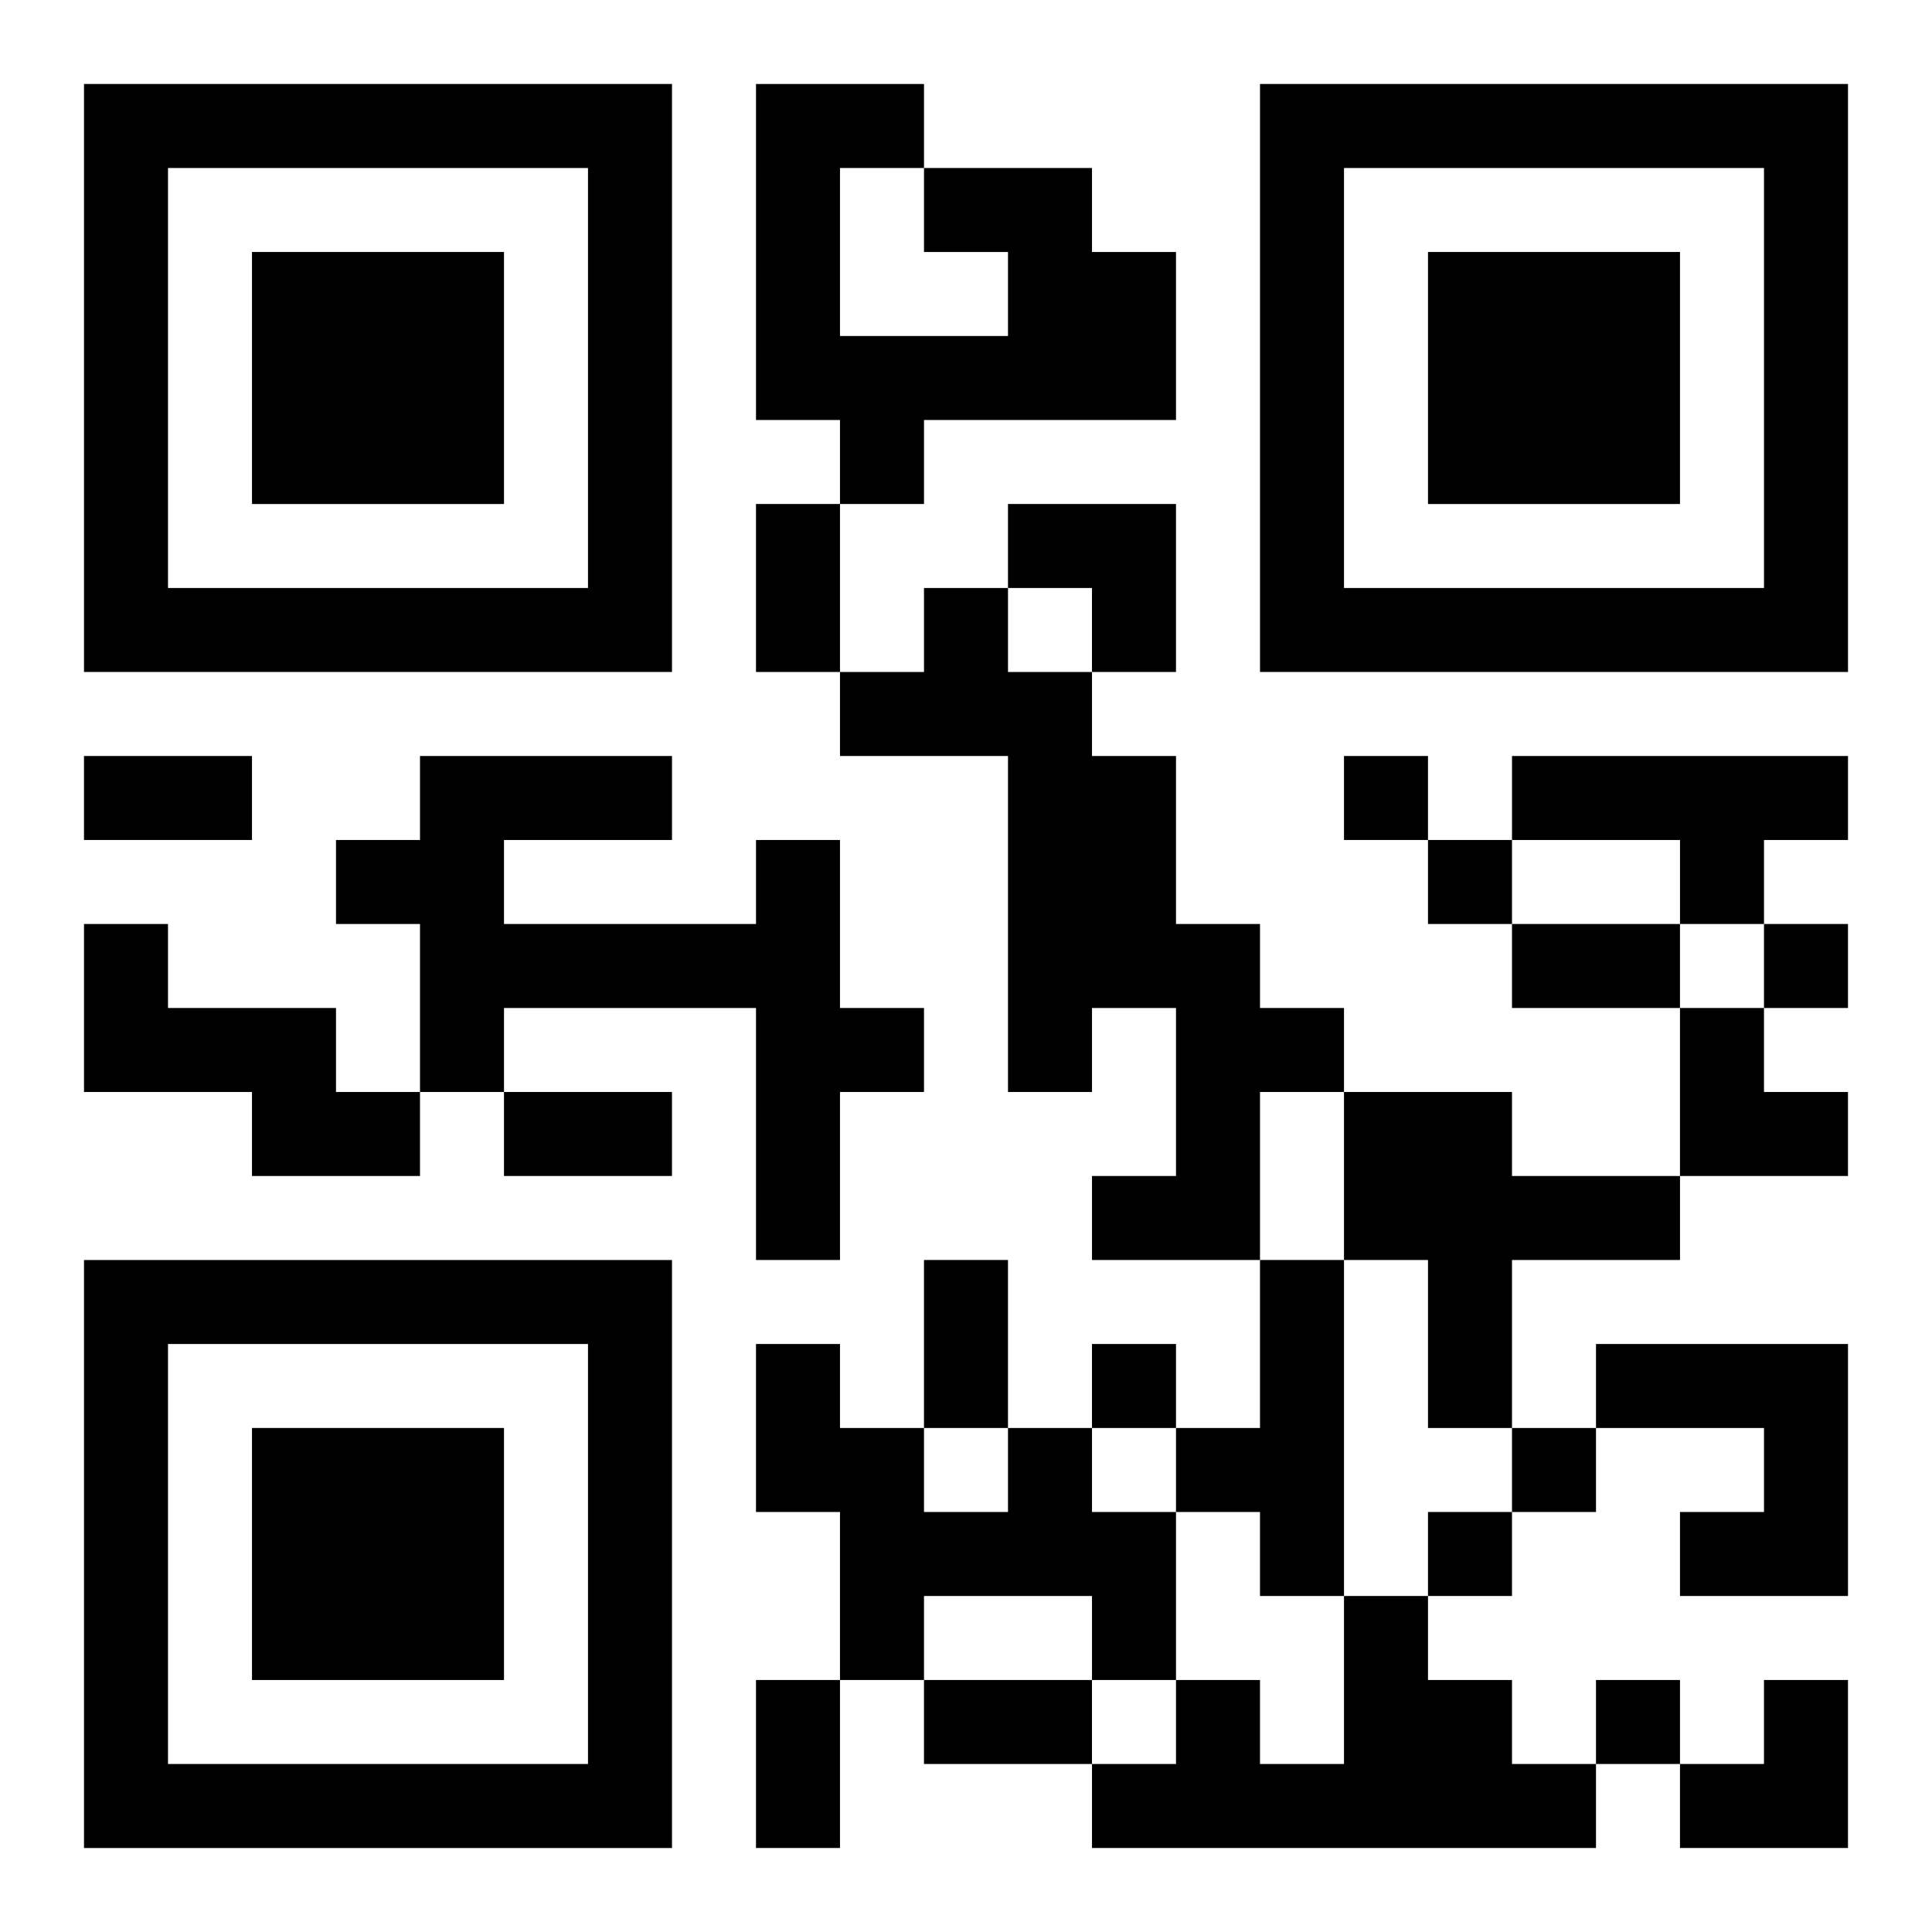 <?xml version="1.0" encoding="UTF-8"?>
<svg width="250" height="250" baseProfile="full" version="1.1" viewBox="-1 -1 23 23" xmlns="http://www.w3.org/2000/svg" xmlns:xlink="http://www.w3.org/1999/xlink"><symbol id="a"><path d="m0 7v7h7v-7h-7zm1 1h5v5h-5v-5zm1 1v3h3v-3h-3z"/></symbol><use y="-7" xlink:href="#a"/><use y="7" xlink:href="#a"/><use x="14" y="-7" xlink:href="#a"/><path d="m10 1h2v1h1v2h-3v1h-1v-1h-1v-4h2v1m0 1v-1h-1v2h2v-1h-1m0 4h1v1h1v1h1v2h1v1h1v1h-1v2h-2v-1h1v-2h-1v1h-1v-4h-2v-1h1v-1m7 2h4v1h-1v1h-1v-1h-2v-1m-9 1h1v2h1v1h-1v2h-1v-3h-3v1h-1v-2h-1v-1h1v-1h3v1h-2v1h3v-1m-8 1h1v1h2v1h1v1h-2v-1h-2v-2m15 2h2v1h2v1h-2v2h-1v-2h-1v-2m-1 2h1v4h-1v-1h-1v-1h1v-2m4 1h3v3h-2v-1h1v-1h-2v-1m-7 1h1v1h1v2h-1v-1h-2v1h-1v-2h-1v-2h1v1h1v1h1v-1m4 2h1v1h1v1h1v1h-6v-1h1v-1h1v1h1v-2m0-10v1h1v-1h-1m1 1v1h1v-1h-1m4 1v1h1v-1h-1m-8 5v1h1v-1h-1m5 1v1h1v-1h-1m-1 1v1h1v-1h-1m2 2v1h1v-1h-1m-10-14h1v2h-1v-2m-8 3h2v1h-2v-1m17 2h2v1h-2v-1m-12 2h2v1h-2v-1m5 2h1v2h-1v-2m-2 5h1v2h-1v-2m2 0h2v1h-2v-1m1-14h2v2h-1v-1h-1zm8 6h1v1h1v1h-2zm0 8m1 0h1v2h-2v-1h1z"/></svg>
